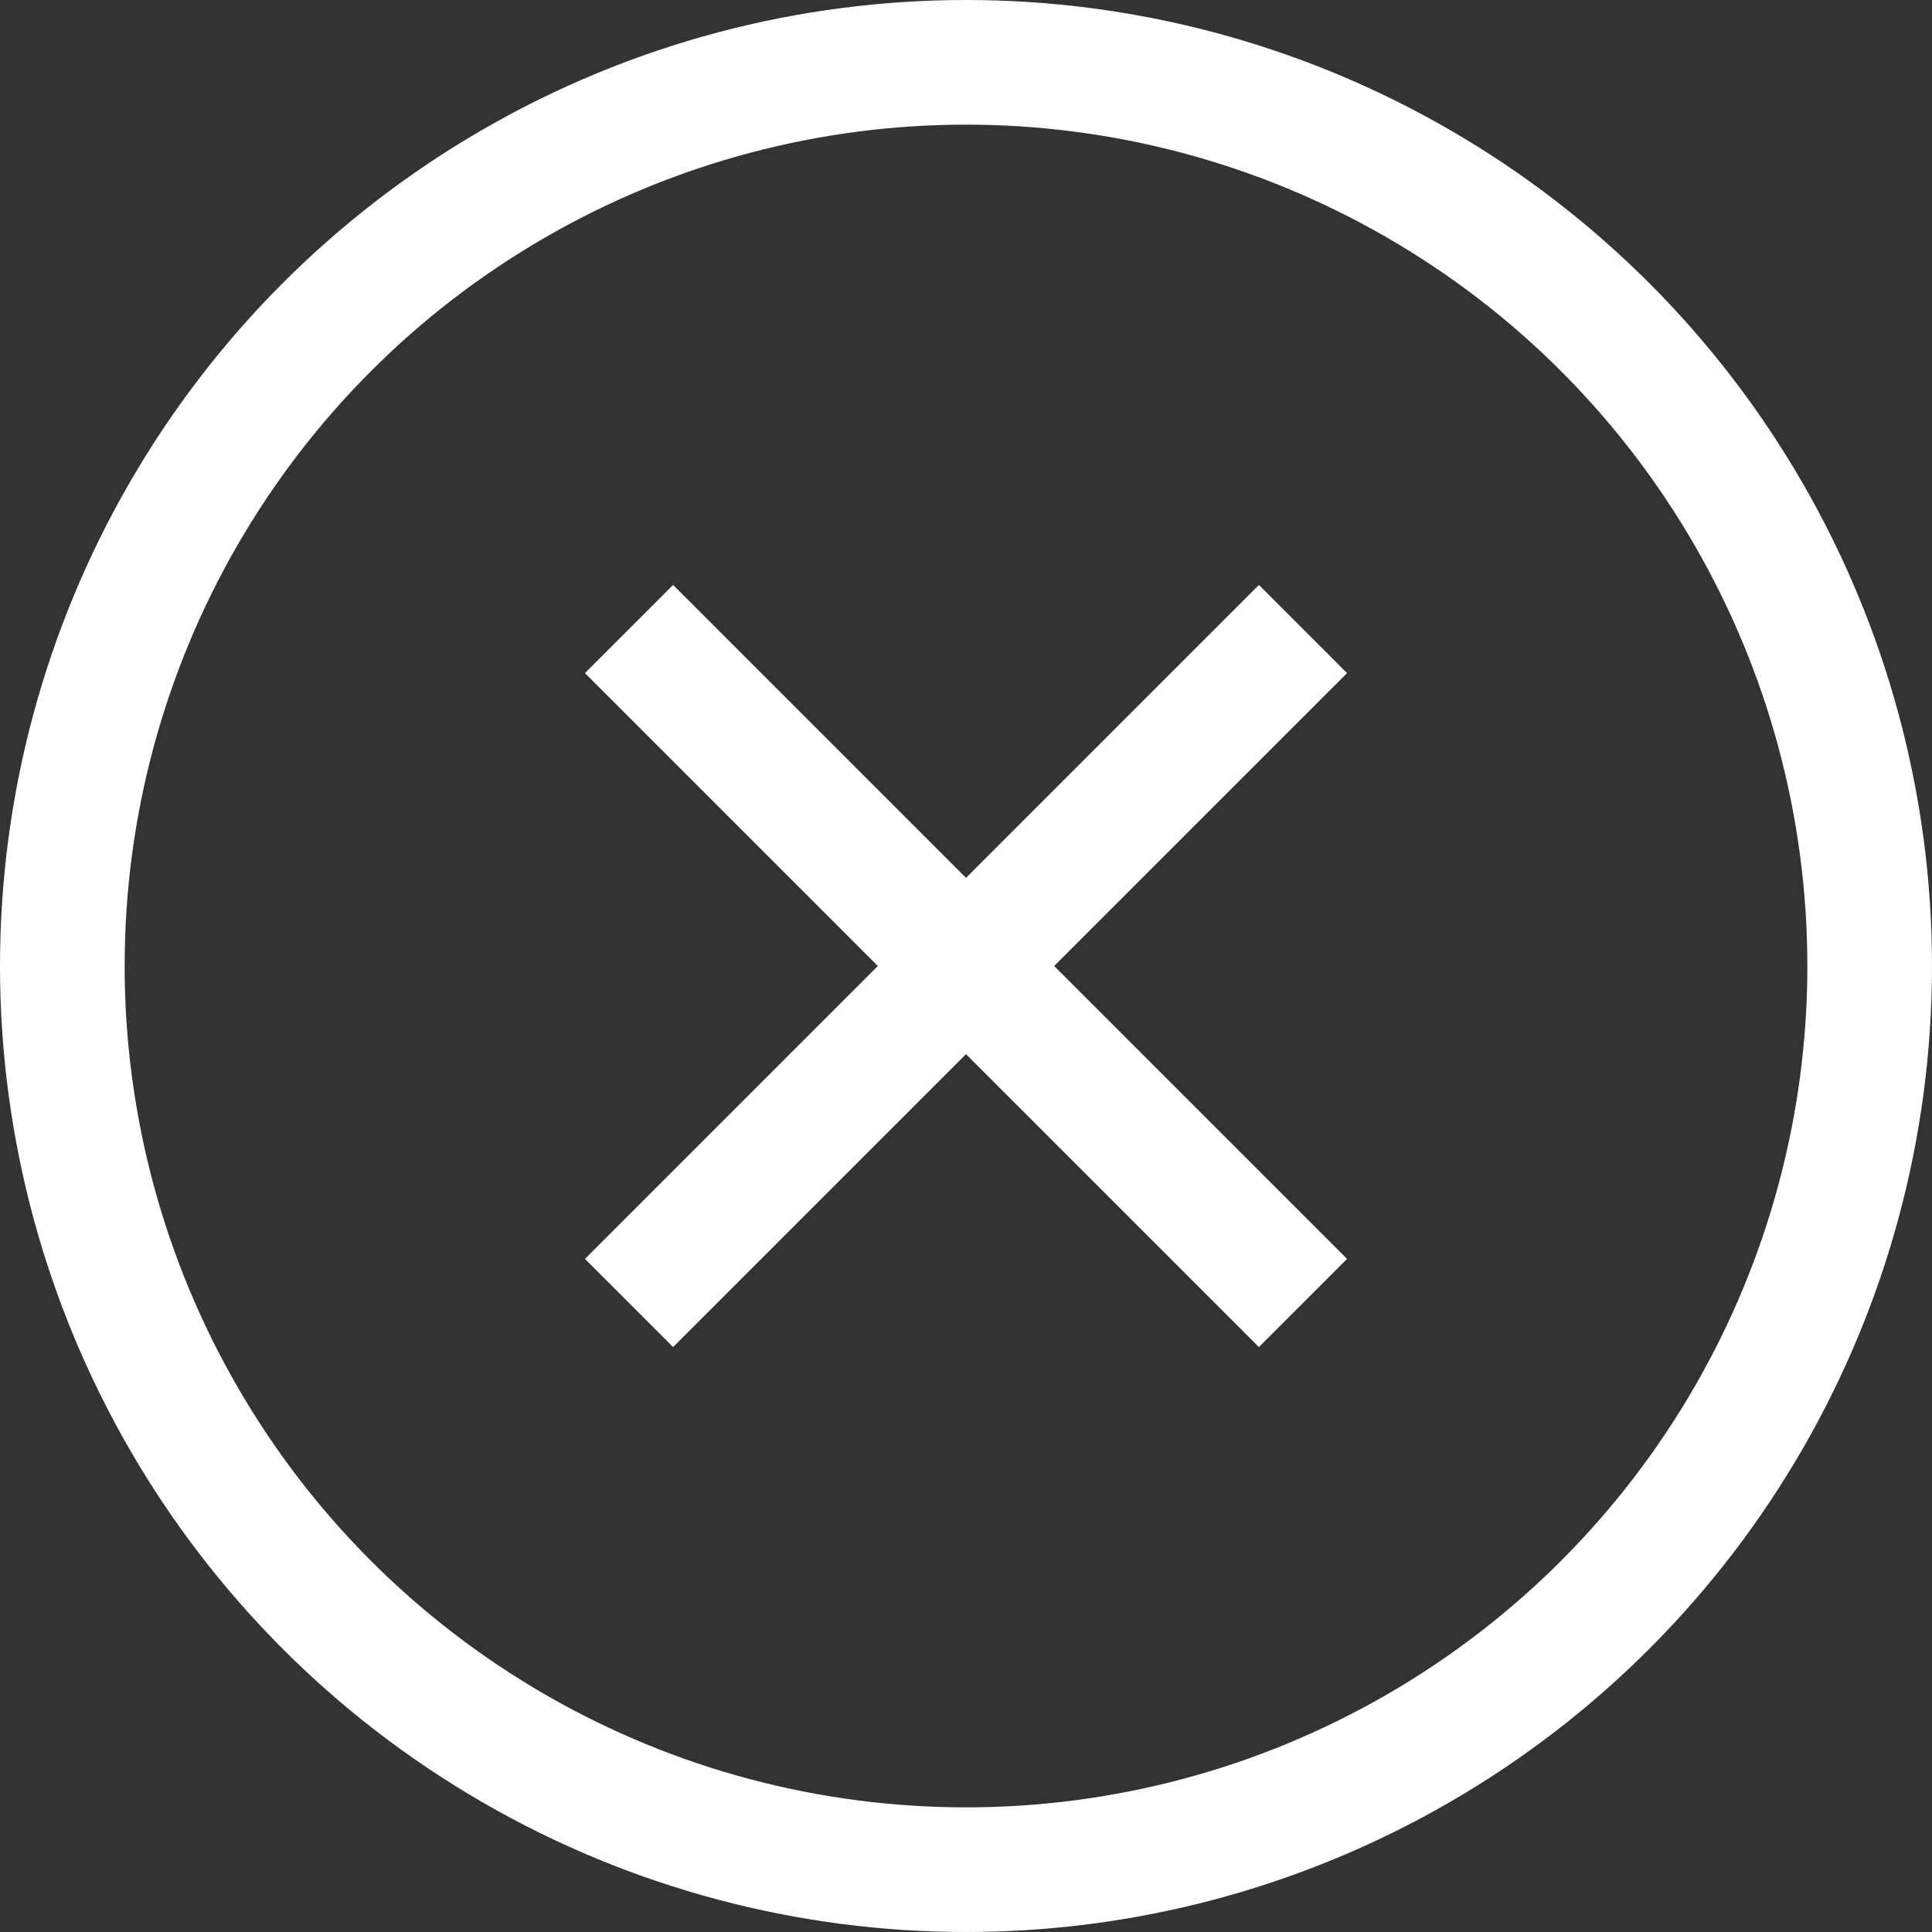 <svg width="31" height="31" fill="none" xmlns="http://www.w3.org/2000/svg"><rect width="100%" height="100%" fill="#333333" stroke="none"/><circle cx="15.5" cy="15.5" r="14.5" stroke="#fff" stroke-width="2"/><path d="m10.093 10.093 10.814 10.814m-10.814 0 10.814-10.814" stroke="#fff" stroke-width="2"/></svg>